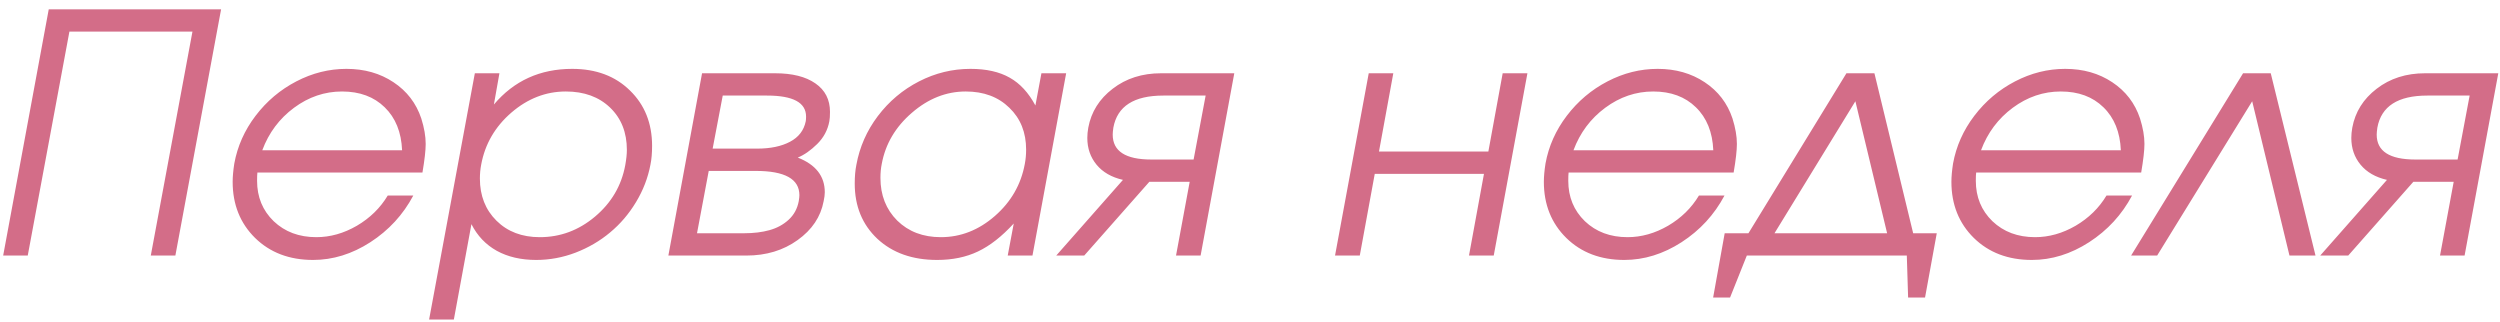 <?xml version="1.0" encoding="UTF-8"?> <svg xmlns="http://www.w3.org/2000/svg" width="225" height="29" viewBox="0 0 225 29" fill="none"> <path d="M2.497 23H0.285L4.387 0.837H19.899L15.783 23H13.571L17.321 2.844H6.247L2.497 23ZM38.02 15.529H23.166C23.146 15.685 23.137 15.935 23.137 16.276C23.137 17.731 23.635 18.942 24.631 19.909C25.637 20.866 26.916 21.345 28.469 21.345C29.719 21.345 30.935 21.003 32.116 20.319C33.298 19.626 34.226 18.718 34.899 17.595H37.199C36.281 19.323 34.992 20.725 33.332 21.799C31.682 22.863 29.963 23.395 28.176 23.395C26.047 23.395 24.309 22.736 22.961 21.418C21.613 20.09 20.939 18.405 20.939 16.364C20.939 15.905 20.988 15.358 21.086 14.724C21.369 13.161 22.009 11.726 23.005 10.417C24.001 9.108 25.222 8.078 26.667 7.326C28.112 6.574 29.616 6.198 31.179 6.198C32.8 6.198 34.211 6.599 35.412 7.399C36.623 8.2 37.458 9.289 37.917 10.666C38.181 11.506 38.312 12.268 38.312 12.951C38.312 13.527 38.215 14.387 38.02 15.529ZM23.605 13.523H36.188C36.12 11.892 35.598 10.602 34.621 9.655C33.654 8.708 32.375 8.234 30.783 8.234C29.221 8.234 27.78 8.723 26.462 9.699C25.144 10.676 24.191 11.95 23.605 13.523ZM42.736 6.594H44.948L44.45 9.406C46.257 7.268 48.605 6.198 51.496 6.198C53.645 6.198 55.378 6.848 56.696 8.146C58.024 9.436 58.688 11.096 58.688 13.127C58.688 13.771 58.64 14.333 58.542 14.812C58.317 16.003 57.883 17.131 57.238 18.195C56.603 19.25 55.827 20.158 54.909 20.92C54.001 21.682 52.966 22.287 51.804 22.736C50.651 23.176 49.47 23.395 48.259 23.395C46.892 23.395 45.71 23.122 44.714 22.575C43.718 22.019 42.956 21.218 42.429 20.173L40.847 28.757H38.62L42.736 6.594ZM50.925 8.234C49.128 8.234 47.492 8.869 46.018 10.139C44.553 11.408 43.649 12.966 43.308 14.812C43.23 15.212 43.19 15.632 43.19 16.071C43.19 17.614 43.688 18.879 44.685 19.865C45.681 20.852 46.98 21.345 48.581 21.345C50.427 21.345 52.082 20.73 53.547 19.499C55.022 18.259 55.93 16.716 56.272 14.87C56.369 14.333 56.418 13.874 56.418 13.493C56.418 11.921 55.915 10.651 54.909 9.685C53.903 8.718 52.575 8.234 50.925 8.234ZM63.786 15.383L62.731 20.993H66.965C67.824 20.993 68.586 20.9 69.25 20.715C69.924 20.529 70.5 20.217 70.978 19.777C71.457 19.338 71.76 18.781 71.887 18.107C71.926 17.873 71.945 17.692 71.945 17.565C71.945 16.11 70.637 15.383 68.019 15.383H63.786ZM74.641 10.915C74.494 11.706 74.128 12.39 73.542 12.966C72.956 13.542 72.375 13.947 71.799 14.182C73.42 14.816 74.231 15.856 74.231 17.302C74.231 17.526 74.196 17.795 74.128 18.107C73.864 19.514 73.083 20.681 71.784 21.608C70.495 22.536 68.957 23 67.17 23H60.153L63.185 6.594H69.748C71.301 6.594 72.512 6.896 73.381 7.502C74.26 8.107 74.699 8.962 74.699 10.065C74.699 10.437 74.68 10.72 74.641 10.915ZM72.517 10.915C72.536 10.817 72.546 10.676 72.546 10.49C72.546 9.23 71.374 8.601 69.03 8.601H65.046L64.138 13.376H68.137C69.338 13.376 70.324 13.171 71.096 12.761C71.877 12.351 72.351 11.735 72.517 10.915ZM95.954 6.594L92.922 23H90.695L91.237 20.114C90.163 21.286 89.089 22.126 88.015 22.634C86.95 23.142 85.725 23.395 84.338 23.395C82.121 23.395 80.329 22.761 78.962 21.491C77.605 20.212 76.926 18.557 76.926 16.525C76.926 15.881 76.975 15.319 77.072 14.841C77.365 13.229 78.01 11.765 79.006 10.446C80.012 9.118 81.247 8.078 82.712 7.326C84.177 6.574 85.72 6.198 87.341 6.198C88.767 6.198 89.943 6.462 90.871 6.989C91.799 7.507 92.57 8.342 93.186 9.494L93.728 6.594H95.954ZM86.916 8.234C85.158 8.234 83.542 8.874 82.067 10.153C80.593 11.423 79.689 12.956 79.357 14.753C79.279 15.134 79.24 15.554 79.24 16.013C79.24 17.565 79.743 18.845 80.749 19.851C81.765 20.847 83.073 21.345 84.675 21.345C86.462 21.345 88.083 20.71 89.538 19.44C90.993 18.171 91.892 16.608 92.233 14.753C92.311 14.352 92.351 13.923 92.351 13.464C92.351 11.921 91.848 10.666 90.842 9.699C89.846 8.723 88.537 8.234 86.916 8.234ZM107.424 14.357L108.508 8.601H104.699C102.053 8.601 100.554 9.562 100.202 11.486C100.163 11.76 100.144 11.97 100.144 12.116C100.144 13.61 101.301 14.357 103.615 14.357H107.424ZM103.439 16.364L97.58 23H95.061L101.066 16.189C100.041 15.954 99.25 15.5 98.693 14.826C98.137 14.152 97.858 13.347 97.858 12.409C97.858 12.126 97.888 11.818 97.946 11.486C98.21 10.07 98.942 8.903 100.144 7.985C101.345 7.058 102.795 6.594 104.494 6.594H111.086L108.054 23H105.842L107.072 16.364H103.439ZM134.436 23H132.209L133.557 15.646H123.728L122.38 23H120.153L123.186 6.594H125.397L124.108 13.64H133.952L135.241 6.594H137.468L134.436 23ZM156.027 15.529H141.174C141.154 15.685 141.145 15.935 141.145 16.276C141.145 17.731 141.643 18.942 142.639 19.909C143.645 20.866 144.924 21.345 146.477 21.345C147.727 21.345 148.942 21.003 150.124 20.319C151.306 19.626 152.233 18.718 152.907 17.595H155.207C154.289 19.323 153 20.725 151.34 21.799C149.689 22.863 147.971 23.395 146.184 23.395C144.055 23.395 142.316 22.736 140.969 21.418C139.621 20.09 138.947 18.405 138.947 16.364C138.947 15.905 138.996 15.358 139.094 14.724C139.377 13.161 140.017 11.726 141.013 10.417C142.009 9.108 143.229 8.078 144.675 7.326C146.12 6.574 147.624 6.198 149.187 6.198C150.808 6.198 152.219 6.599 153.42 7.399C154.631 8.2 155.466 9.289 155.925 10.666C156.188 11.506 156.32 12.268 156.32 12.951C156.32 13.527 156.223 14.387 156.027 15.529ZM141.613 13.523H154.196C154.128 11.892 153.605 10.602 152.629 9.655C151.662 8.708 150.383 8.234 148.791 8.234C147.229 8.234 145.788 8.723 144.47 9.699C143.151 10.676 142.199 11.95 141.613 13.523ZM171.613 23H157.214L155.705 26.779H154.182L155.222 20.993H157.36L166.179 6.594H168.698L172.185 20.993H174.309L173.254 26.779H171.73L171.613 23ZM169.841 20.993L166.984 9.113L159.704 20.993H169.841ZM192.707 15.529H177.854C177.834 15.685 177.824 15.935 177.824 16.276C177.824 17.731 178.322 18.942 179.318 19.909C180.324 20.866 181.604 21.345 183.156 21.345C184.406 21.345 185.622 21.003 186.804 20.319C187.985 19.626 188.913 18.718 189.587 17.595H191.887C190.969 19.323 189.68 20.725 188.02 21.799C186.369 22.863 184.65 23.395 182.863 23.395C180.734 23.395 178.996 22.736 177.648 21.418C176.301 20.09 175.627 18.405 175.627 16.364C175.627 15.905 175.676 15.358 175.773 14.724C176.057 13.161 176.696 11.726 177.692 10.417C178.688 9.108 179.909 8.078 181.354 7.326C182.8 6.574 184.304 6.198 185.866 6.198C187.487 6.198 188.898 6.599 190.1 7.399C191.311 8.2 192.146 9.289 192.604 10.666C192.868 11.506 193 12.268 193 12.951C193 13.527 192.902 14.387 192.707 15.529ZM178.293 13.523H190.876C190.808 11.892 190.285 10.602 189.309 9.655C188.342 8.708 187.062 8.234 185.471 8.234C183.908 8.234 182.468 8.723 181.149 9.699C179.831 10.676 178.879 11.95 178.293 13.523ZM208.396 23H206.052L202.697 9.113L194.143 23H191.799L201.877 6.594H204.367L208.396 23ZM221.184 14.357L222.268 8.601H218.459C215.812 8.601 214.313 9.562 213.962 11.486C213.923 11.76 213.903 11.97 213.903 12.116C213.903 13.61 215.061 14.357 217.375 14.357H221.184ZM217.199 16.364L211.34 23H208.82L214.826 16.189C213.801 15.954 213.01 15.5 212.453 14.826C211.896 14.152 211.618 13.347 211.618 12.409C211.618 12.126 211.647 11.818 211.706 11.486C211.97 10.07 212.702 8.903 213.903 7.985C215.104 7.058 216.555 6.594 218.254 6.594H224.846L221.813 23H219.602L220.832 16.364H217.199Z" fill="#D36D88"></path> </svg> 
